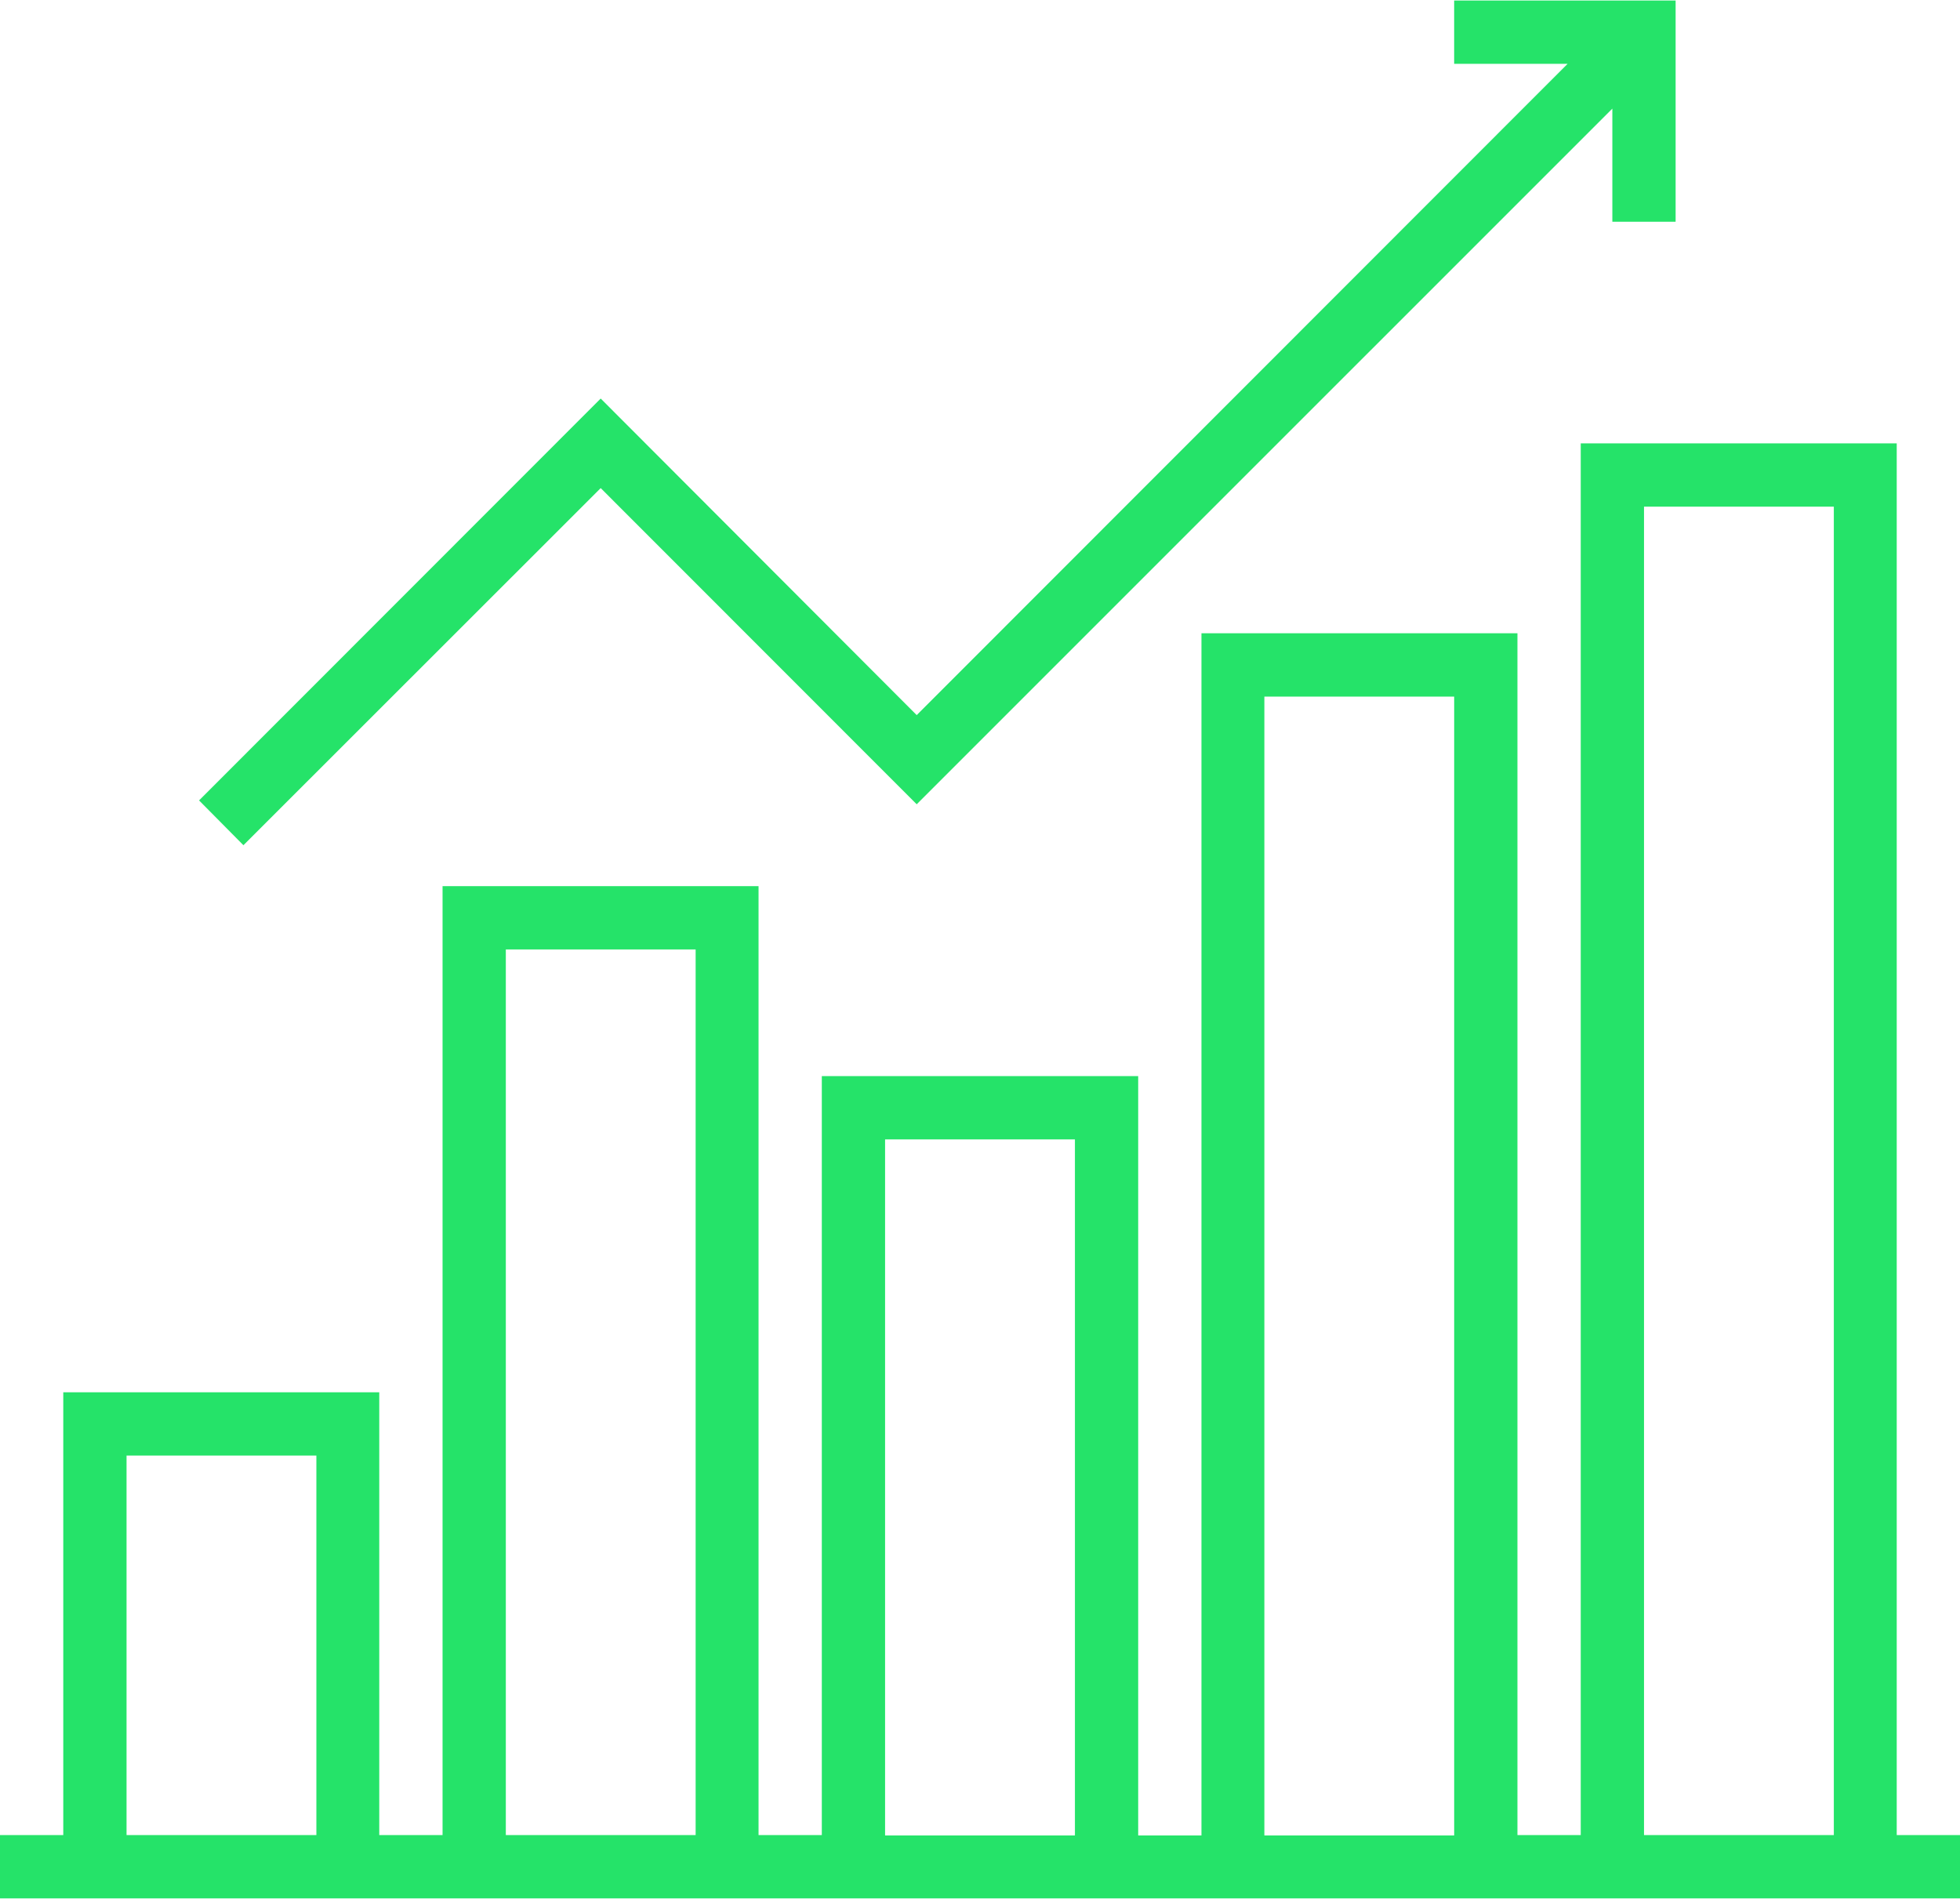 <?xml version="1.0" encoding="UTF-8"?> <svg xmlns="http://www.w3.org/2000/svg" width="96" height="93" viewBox="0 0 96 93" fill="none"> <path d="M71.224 0.025V3.126H76.78L44.9 35.023L29.422 19.519L9.75 39.201L11.923 41.395L29.422 23.905L44.9 39.39L78.972 5.319V10.859H82.071V0.025H71.224Z" fill="#25E369"></path> <path d="M92.901 89.874V21.713H77.424V89.874H74.324V31.015H58.847V89.892H55.748V52.702H40.252V89.874H37.153V43.399H21.676V89.874H18.576V68.187H3.099V89.874H0V92.974H96V89.874H92.901ZM15.496 89.874H6.198V71.288H15.496V89.874ZM34.072 89.874H24.775V46.5H34.072V89.874ZM52.649 89.892H43.351V55.803H52.649V89.892ZM71.225 89.892H61.928V34.116H71.225V89.892ZM89.82 89.874H80.523V24.813H89.82V89.874Z" fill="#25E369"></path> </svg> 